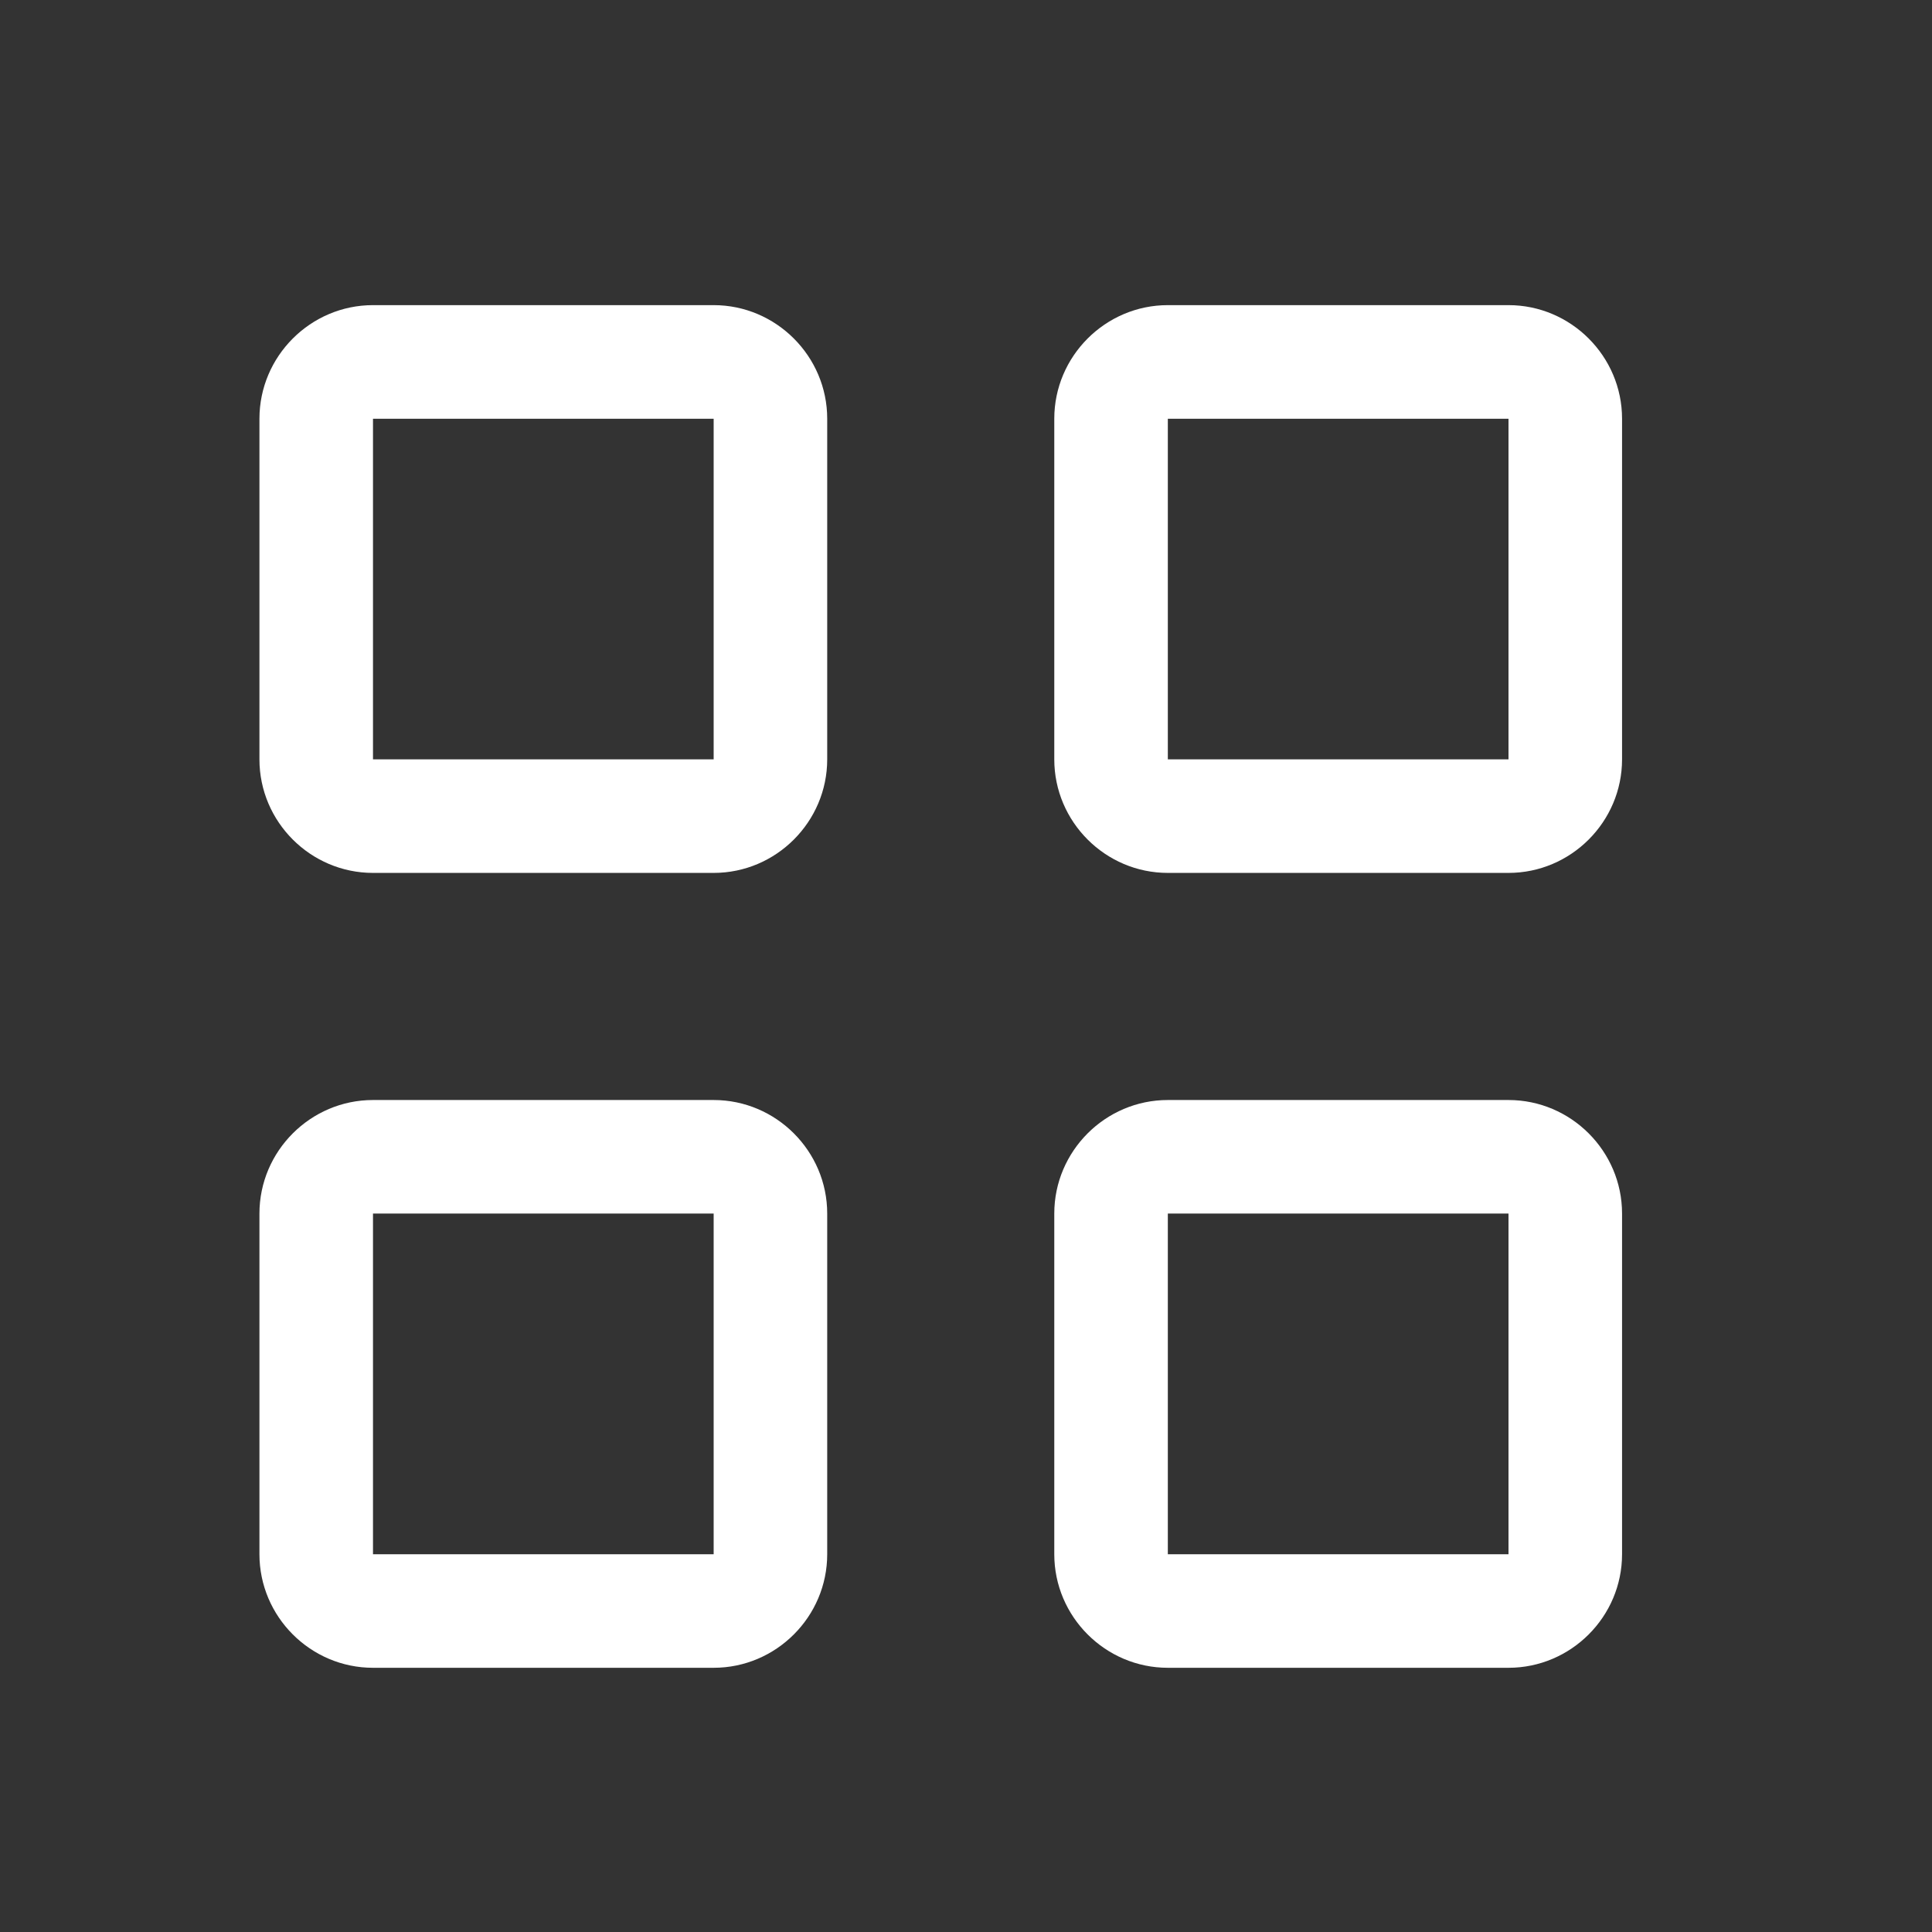 <svg width="49" height="49" viewBox="0 0 49 49" fill="none" xmlns="http://www.w3.org/2000/svg">
<rect x="0" y="0" width="49" height="49" fill="#333333" stroke="none"/>
<path fill-rule="evenodd" clip-rule="evenodd" d="M9.46 7.739H18.1C19.684 7.739 20.98 9.036 20.98 10.62V19.259C20.98 20.843 19.684 22.139 18.1 22.139H9.46C7.876 22.139 6.58 20.843 6.58 19.259V10.62C6.58 9.036 7.876 7.739 9.46 7.739ZM9.46 10.62V19.259H18.1V10.62H9.46ZM29.619 7.739H38.259C39.843 7.739 41.139 9.036 41.139 10.62V19.259C41.139 20.843 39.843 22.139 38.259 22.139H29.619C28.035 22.139 26.739 20.843 26.739 19.259V10.62C26.739 9.036 28.035 7.739 29.619 7.739ZM29.619 10.62V19.259H38.259V10.62H29.619ZM18.1 27.899H9.46C7.876 27.899 6.58 29.195 6.58 30.779V39.419C6.58 41.003 7.876 42.299 9.46 42.299H18.1C19.684 42.299 20.98 41.003 20.98 39.419V30.779C20.98 29.195 19.684 27.899 18.1 27.899ZM9.46 39.419V30.779H18.1V39.419H9.46ZM29.619 27.899H38.259C39.843 27.899 41.139 29.195 41.139 30.779V39.419C41.139 41.003 39.843 42.299 38.259 42.299H29.619C28.035 42.299 26.739 41.003 26.739 39.419V30.779C26.739 29.195 28.035 27.899 29.619 27.899ZM29.619 30.779V39.419H38.259V30.779H29.619Z" fill="white"/>
</svg>
